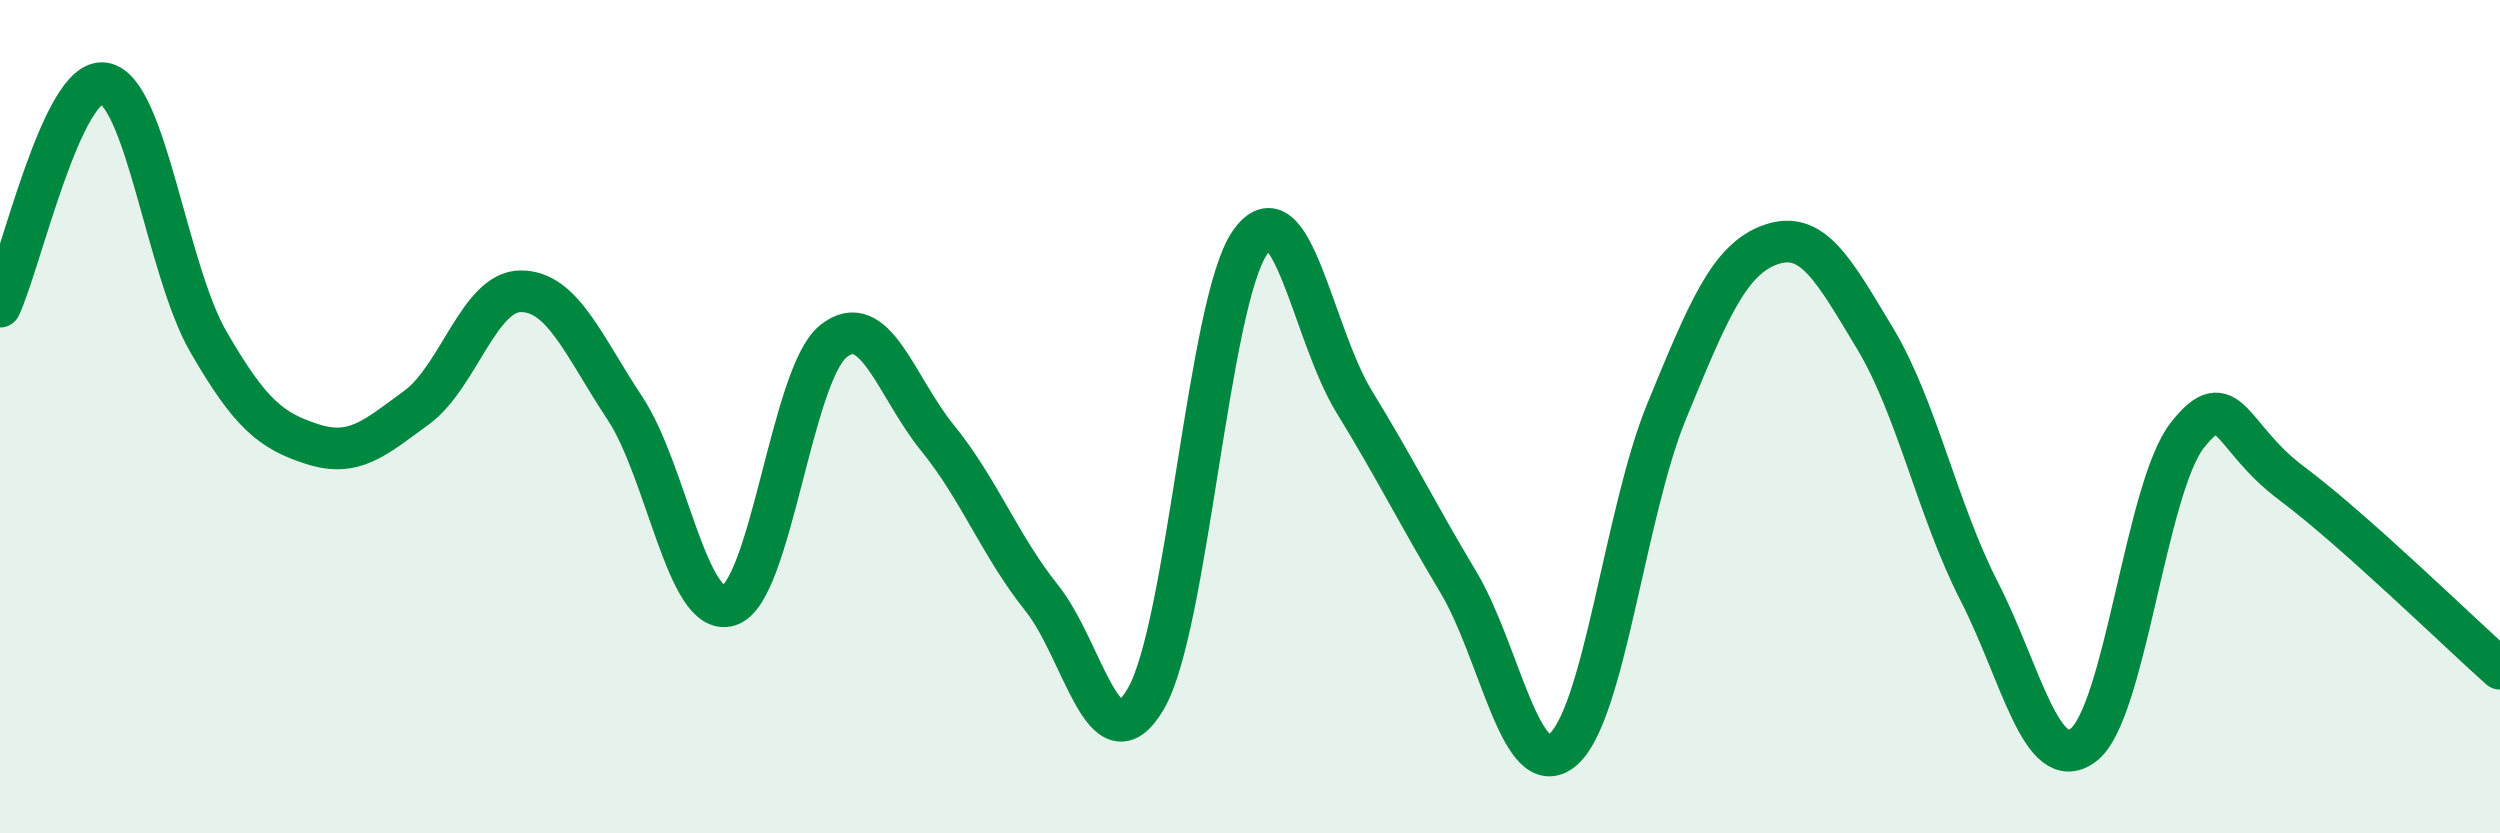 
    <svg width="60" height="20" viewBox="0 0 60 20" xmlns="http://www.w3.org/2000/svg">
      <path
        d="M 0,7.36 C 0.5,6.29 1.5,1.83 2.5,2 C 3.5,2.17 4,6.47 5,8.2 C 6,9.93 6.5,10.34 7.5,10.66 C 8.5,10.98 9,10.51 10,9.78 C 11,9.05 11.5,6.99 12.5,6.99 C 13.5,6.99 14,8.29 15,9.8 C 16,11.31 16.5,14.85 17.5,14.53 C 18.5,14.21 19,8.99 20,8.19 C 21,7.39 21.5,9.28 22.5,10.51 C 23.5,11.74 24,13.1 25,14.35 C 26,15.6 26.5,18.48 27.5,16.77 C 28.5,15.06 29,7.25 30,5.82 C 31,4.39 31.5,8.01 32.5,9.64 C 33.5,11.27 34,12.3 35,13.97 C 36,15.64 36.5,18.82 37.5,18 C 38.5,17.18 39,12.3 40,9.87 C 41,7.44 41.5,6.22 42.5,5.87 C 43.5,5.52 44,6.46 45,8.12 C 46,9.78 46.5,12.24 47.5,14.19 C 48.5,16.14 49,18.63 50,17.88 C 51,17.13 51.5,11.7 52.5,10.44 C 53.5,9.18 53.5,10.48 55,11.6 C 56.5,12.72 59,15.16 60,16.05L60 20L0 20Z"
        fill="#008740"
        opacity="0.1"
        stroke-linecap="round"
        stroke-linejoin="round"
      />
      <path
        d="M 0,7.36 C 0.5,6.29 1.5,1.83 2.5,2 C 3.5,2.17 4,6.47 5,8.2 C 6,9.93 6.5,10.34 7.5,10.66 C 8.5,10.98 9,10.51 10,9.78 C 11,9.05 11.5,6.99 12.5,6.99 C 13.5,6.99 14,8.29 15,9.8 C 16,11.31 16.5,14.85 17.5,14.53 C 18.5,14.21 19,8.99 20,8.19 C 21,7.39 21.5,9.28 22.5,10.51 C 23.5,11.74 24,13.1 25,14.35 C 26,15.6 26.5,18.48 27.5,16.77 C 28.5,15.06 29,7.25 30,5.82 C 31,4.39 31.5,8.01 32.5,9.64 C 33.5,11.27 34,12.3 35,13.97 C 36,15.64 36.5,18.82 37.5,18 C 38.5,17.18 39,12.3 40,9.87 C 41,7.44 41.5,6.22 42.5,5.87 C 43.5,5.52 44,6.46 45,8.12 C 46,9.78 46.5,12.24 47.5,14.19 C 48.5,16.14 49,18.63 50,17.88 C 51,17.13 51.5,11.7 52.5,10.44 C 53.5,9.18 53.5,10.48 55,11.6 C 56.5,12.72 59,15.16 60,16.05"
        stroke="#008740"
        stroke-width="1"
        fill="none"
        stroke-linecap="round"
        stroke-linejoin="round"
      />
    </svg>
  